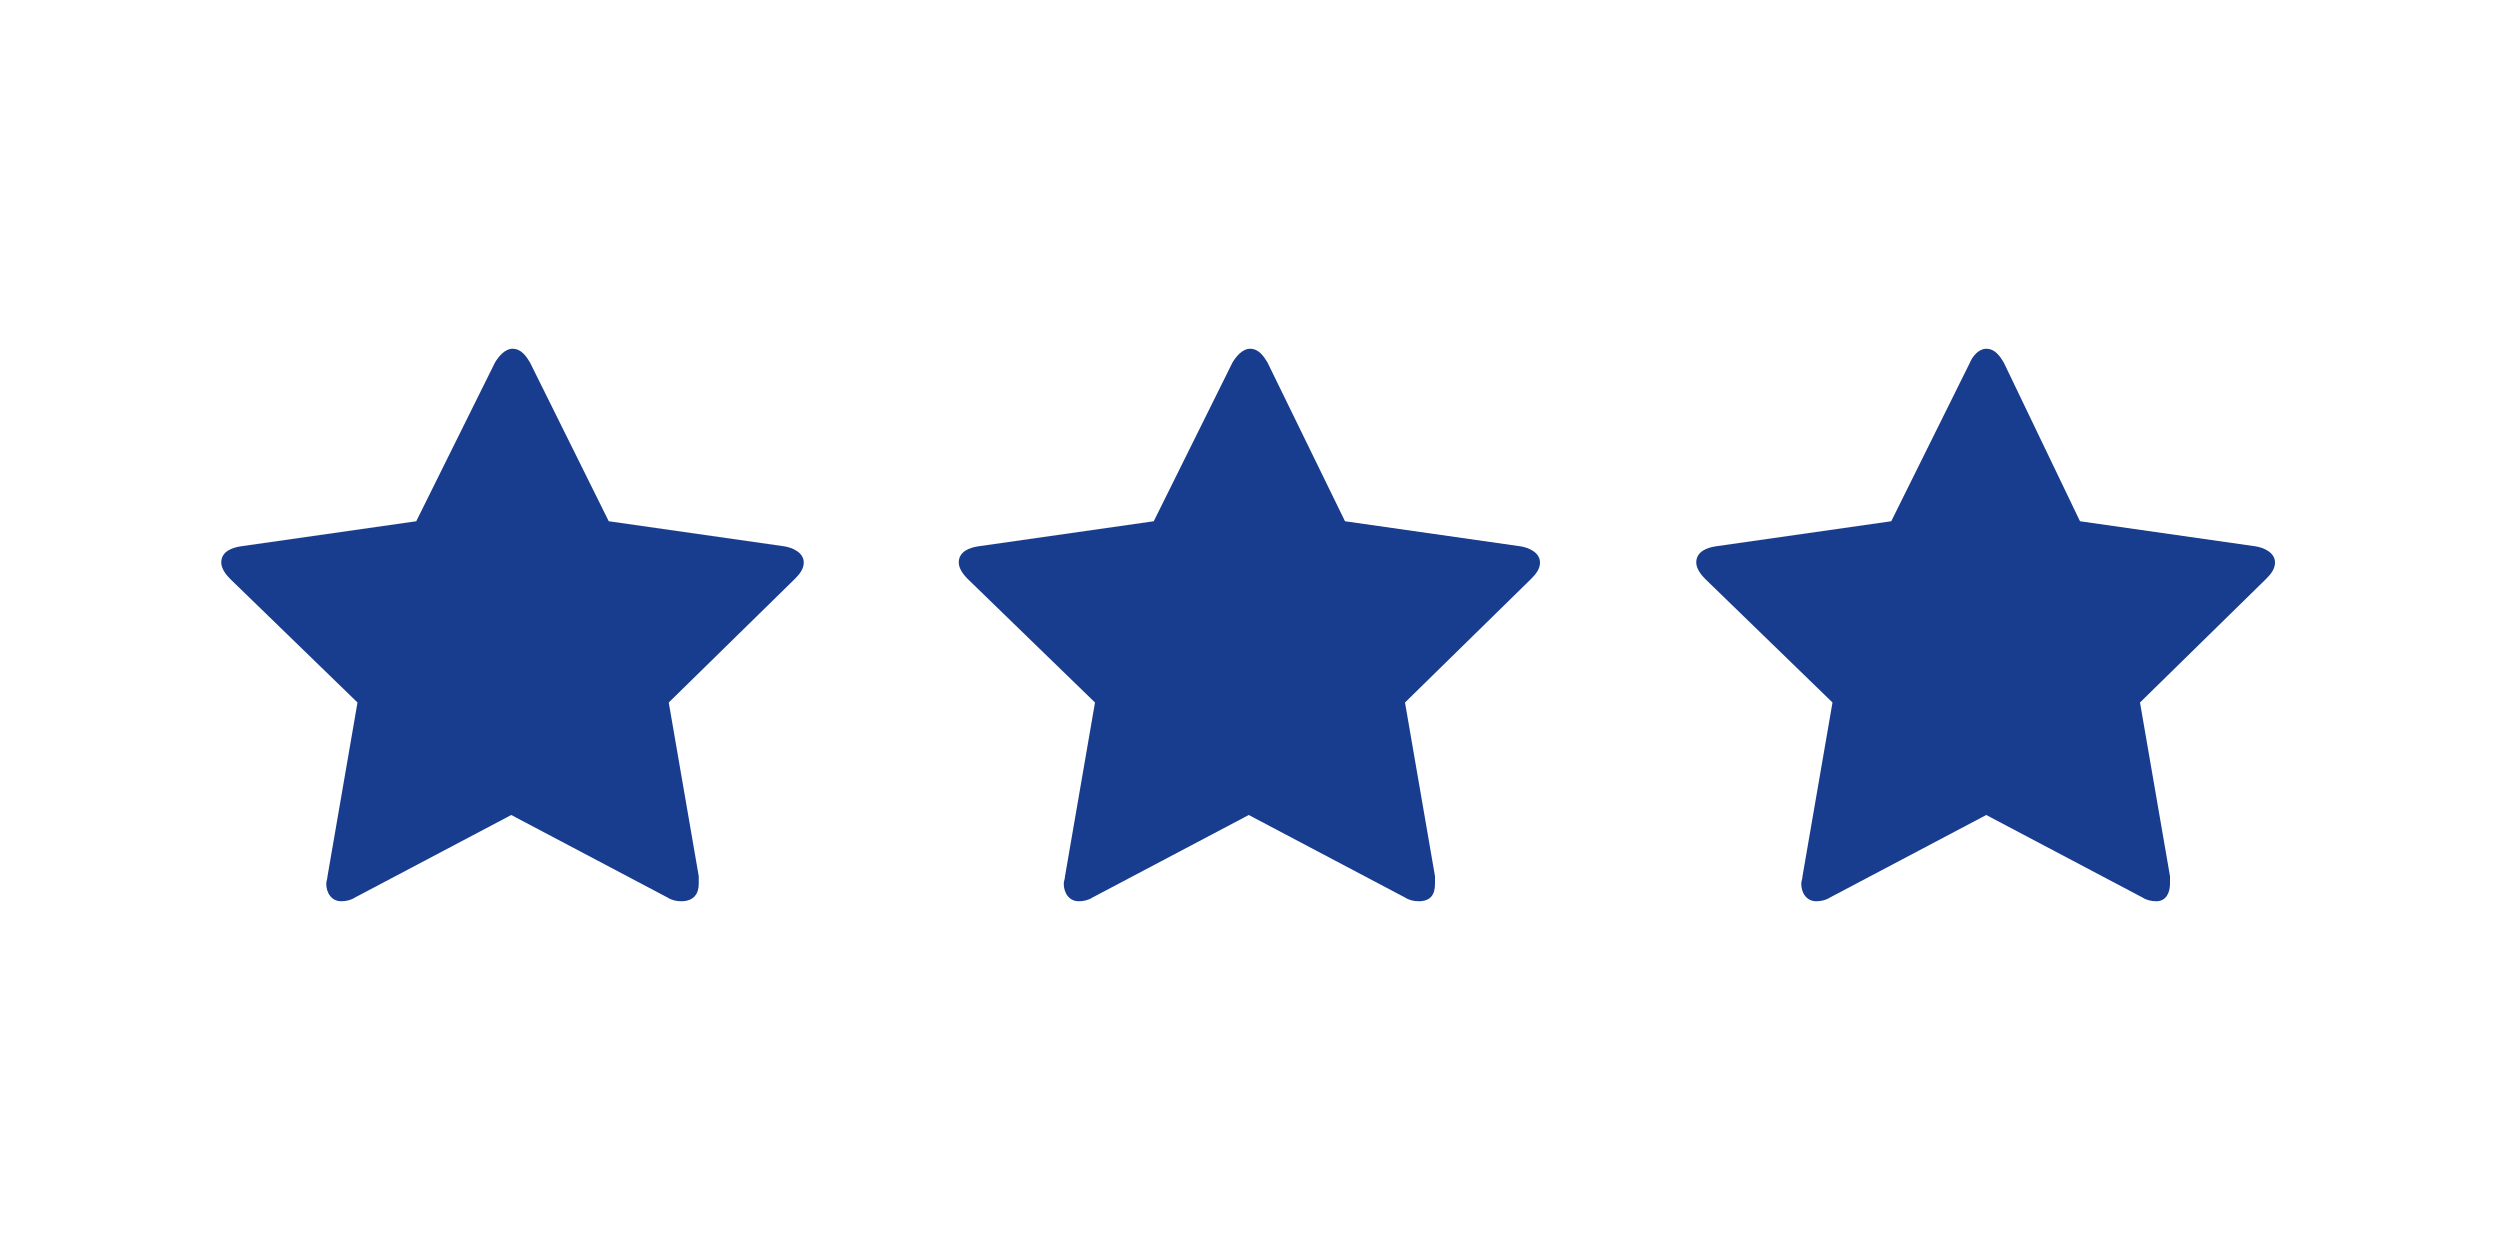 <?xml version="1.0" encoding="utf-8"?>
<!-- Generator: Adobe Illustrator 21.0.0, SVG Export Plug-In . SVG Version: 6.00 Build 0)  -->
<svg version="1.2" baseProfile="tiny" id="Laag_1" xmlns="http://www.w3.org/2000/svg" xmlns:xlink="http://www.w3.org/1999/xlink"
	 x="0px" y="0px" viewBox="0 0 200 100" overflow="scroll" xml:space="preserve">
<g>
	<path fill="#183C8E" d="M157.6,29l-6.3,12.7l-14,2c-0.7,0.1-1.6,0.4-1.6,1.3c0,0.5,0.4,1,0.7,1.3l10.2,9.9l-2.4,13.9
		c0,0.2-0.1,0.4-0.1,0.6c0,0.7,0.4,1.4,1.2,1.4h0c0.4,0,0.8-0.1,1.1-0.3l12.5-6.6l12.5,6.6c0.3,0.2,0.7,0.3,1.1,0.3h0
		c0.8,0,1.1-0.7,1.1-1.4c0-0.2,0-0.4,0-0.6l-2.4-13.9l10.1-9.9c0.4-0.4,0.7-0.8,0.7-1.3c0-0.8-0.9-1.2-1.6-1.3l-14-2L160.3,29
		c-0.3-0.5-0.7-1.1-1.4-1.1h0C158.3,27.9,157.8,28.5,157.6,29z"/>
	<path fill="#183C8E" d="M55.9,70.7c0-0.2,0-0.4,0-0.6l-2.4-13.9l10.1-9.9c0.4-0.4,0.7-0.8,0.7-1.3c0-0.8-0.9-1.2-1.6-1.3l-14-2
		L42.4,29c-0.3-0.5-0.7-1.1-1.4-1.1h0c-0.6,0-1.1,0.6-1.4,1.1l-6.3,12.7l-14,2c-0.7,0.1-1.6,0.4-1.6,1.3v0c0,0.5,0.4,1,0.7,1.3
		l10.2,9.9l-2.4,13.9c0,0.2-0.1,0.4-0.1,0.6c0,0.7,0.4,1.4,1.2,1.4h0c0.4,0,0.8-0.1,1.1-0.3l12.5-6.6l12.5,6.6
		c0.3,0.2,0.7,0.3,1.1,0.3h0C55.5,72.1,55.9,71.5,55.9,70.7z"/>
	<path fill="#183C8E" d="M114.8,70.7c0-0.2,0-0.4,0-0.6l-2.4-13.9l10.1-9.9c0.4-0.4,0.7-0.8,0.7-1.3c0-0.8-0.9-1.2-1.6-1.3l-14-2
		L101.4,29c-0.3-0.5-0.7-1.1-1.4-1.1h0c-0.6,0-1.1,0.6-1.4,1.1l-6.3,12.7l-14,2c-0.7,0.1-1.6,0.4-1.6,1.3c0,0.5,0.4,1,0.7,1.3
		l10.2,9.9l-2.4,13.9c0,0.2-0.1,0.4-0.1,0.6c0,0.7,0.4,1.4,1.2,1.4h0c0.4,0,0.8-0.1,1.1-0.3l12.5-6.6l12.5,6.6
		c0.3,0.2,0.7,0.3,1.1,0.3h0C114.5,72.1,114.8,71.5,114.8,70.7z"/>
</g>
</svg>
